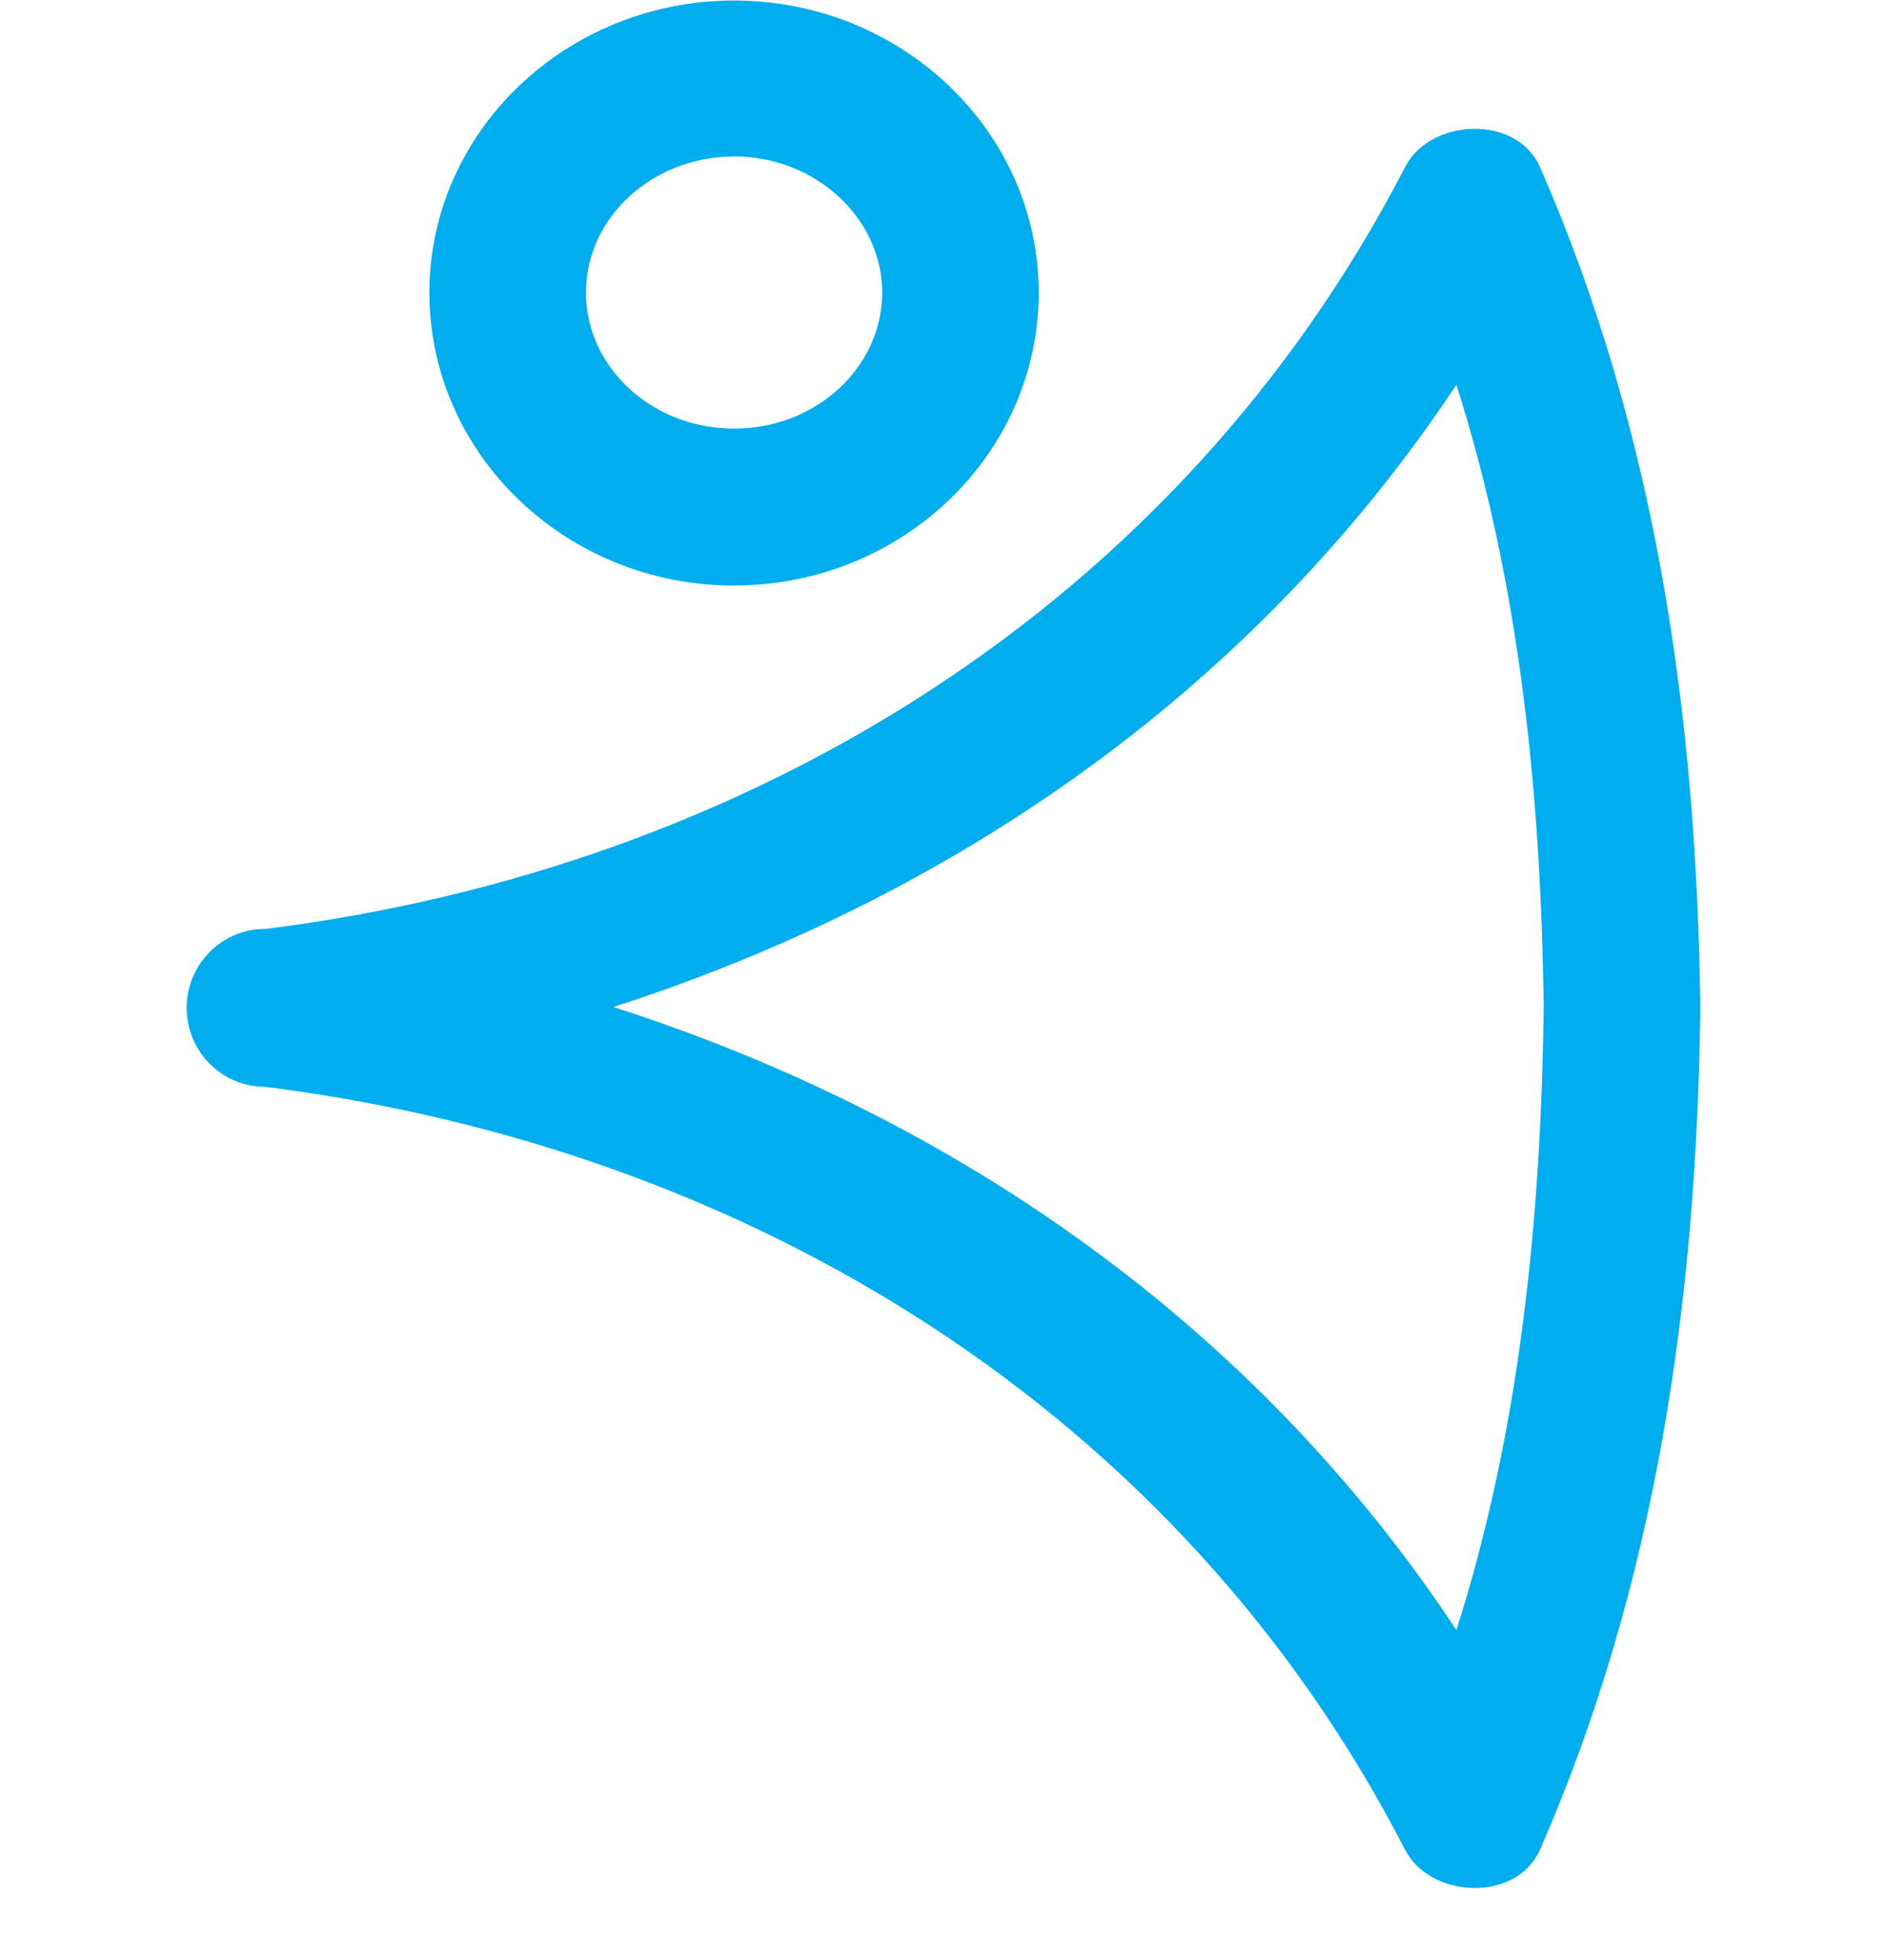 <svg width="26" height="27" viewBox="0 0 26 27" fill="none" xmlns="http://www.w3.org/2000/svg">
<path fill-rule="evenodd" clip-rule="evenodd" d="M5.916 4.03C5.916 6.257 7.799 8.066 10.114 8.066V8.065C12.429 8.065 14.312 6.257 14.312 4.03C14.312 1.815 12.429 0.007 10.114 0.007C7.8 0.007 5.916 1.815 5.916 4.03ZM8.074 4.03C8.074 2.994 8.989 2.156 10.114 2.156L10.114 2.155C11.239 2.155 12.155 3.007 12.155 4.03C12.155 5.065 11.239 5.904 10.114 5.904C8.989 5.904 8.074 5.065 8.074 4.03Z" fill="#00AEEF"/>
<path fill-rule="evenodd" clip-rule="evenodd" d="M21.218 2.3C22.826 5.969 23.376 9.887 23.428 13.871V13.909C23.376 17.893 22.826 21.811 21.218 25.48C20.891 26.214 19.701 26.149 19.36 25.48C16.248 19.439 10.31 15.809 3.654 14.971C3.056 14.971 2.572 14.484 2.572 13.883C2.572 13.282 3.056 12.795 3.654 12.795H3.666C10.31 11.957 16.235 8.341 19.361 2.3C19.701 1.632 20.891 1.566 21.218 2.3ZM20.067 22.454C20.944 19.702 21.231 16.793 21.27 13.897V13.858C21.231 10.961 20.944 8.052 20.067 5.3C17.281 9.494 13.162 12.351 8.453 13.871C13.175 15.391 17.294 18.26 20.067 22.454Z" fill="#00AEEF"/>
</svg>
